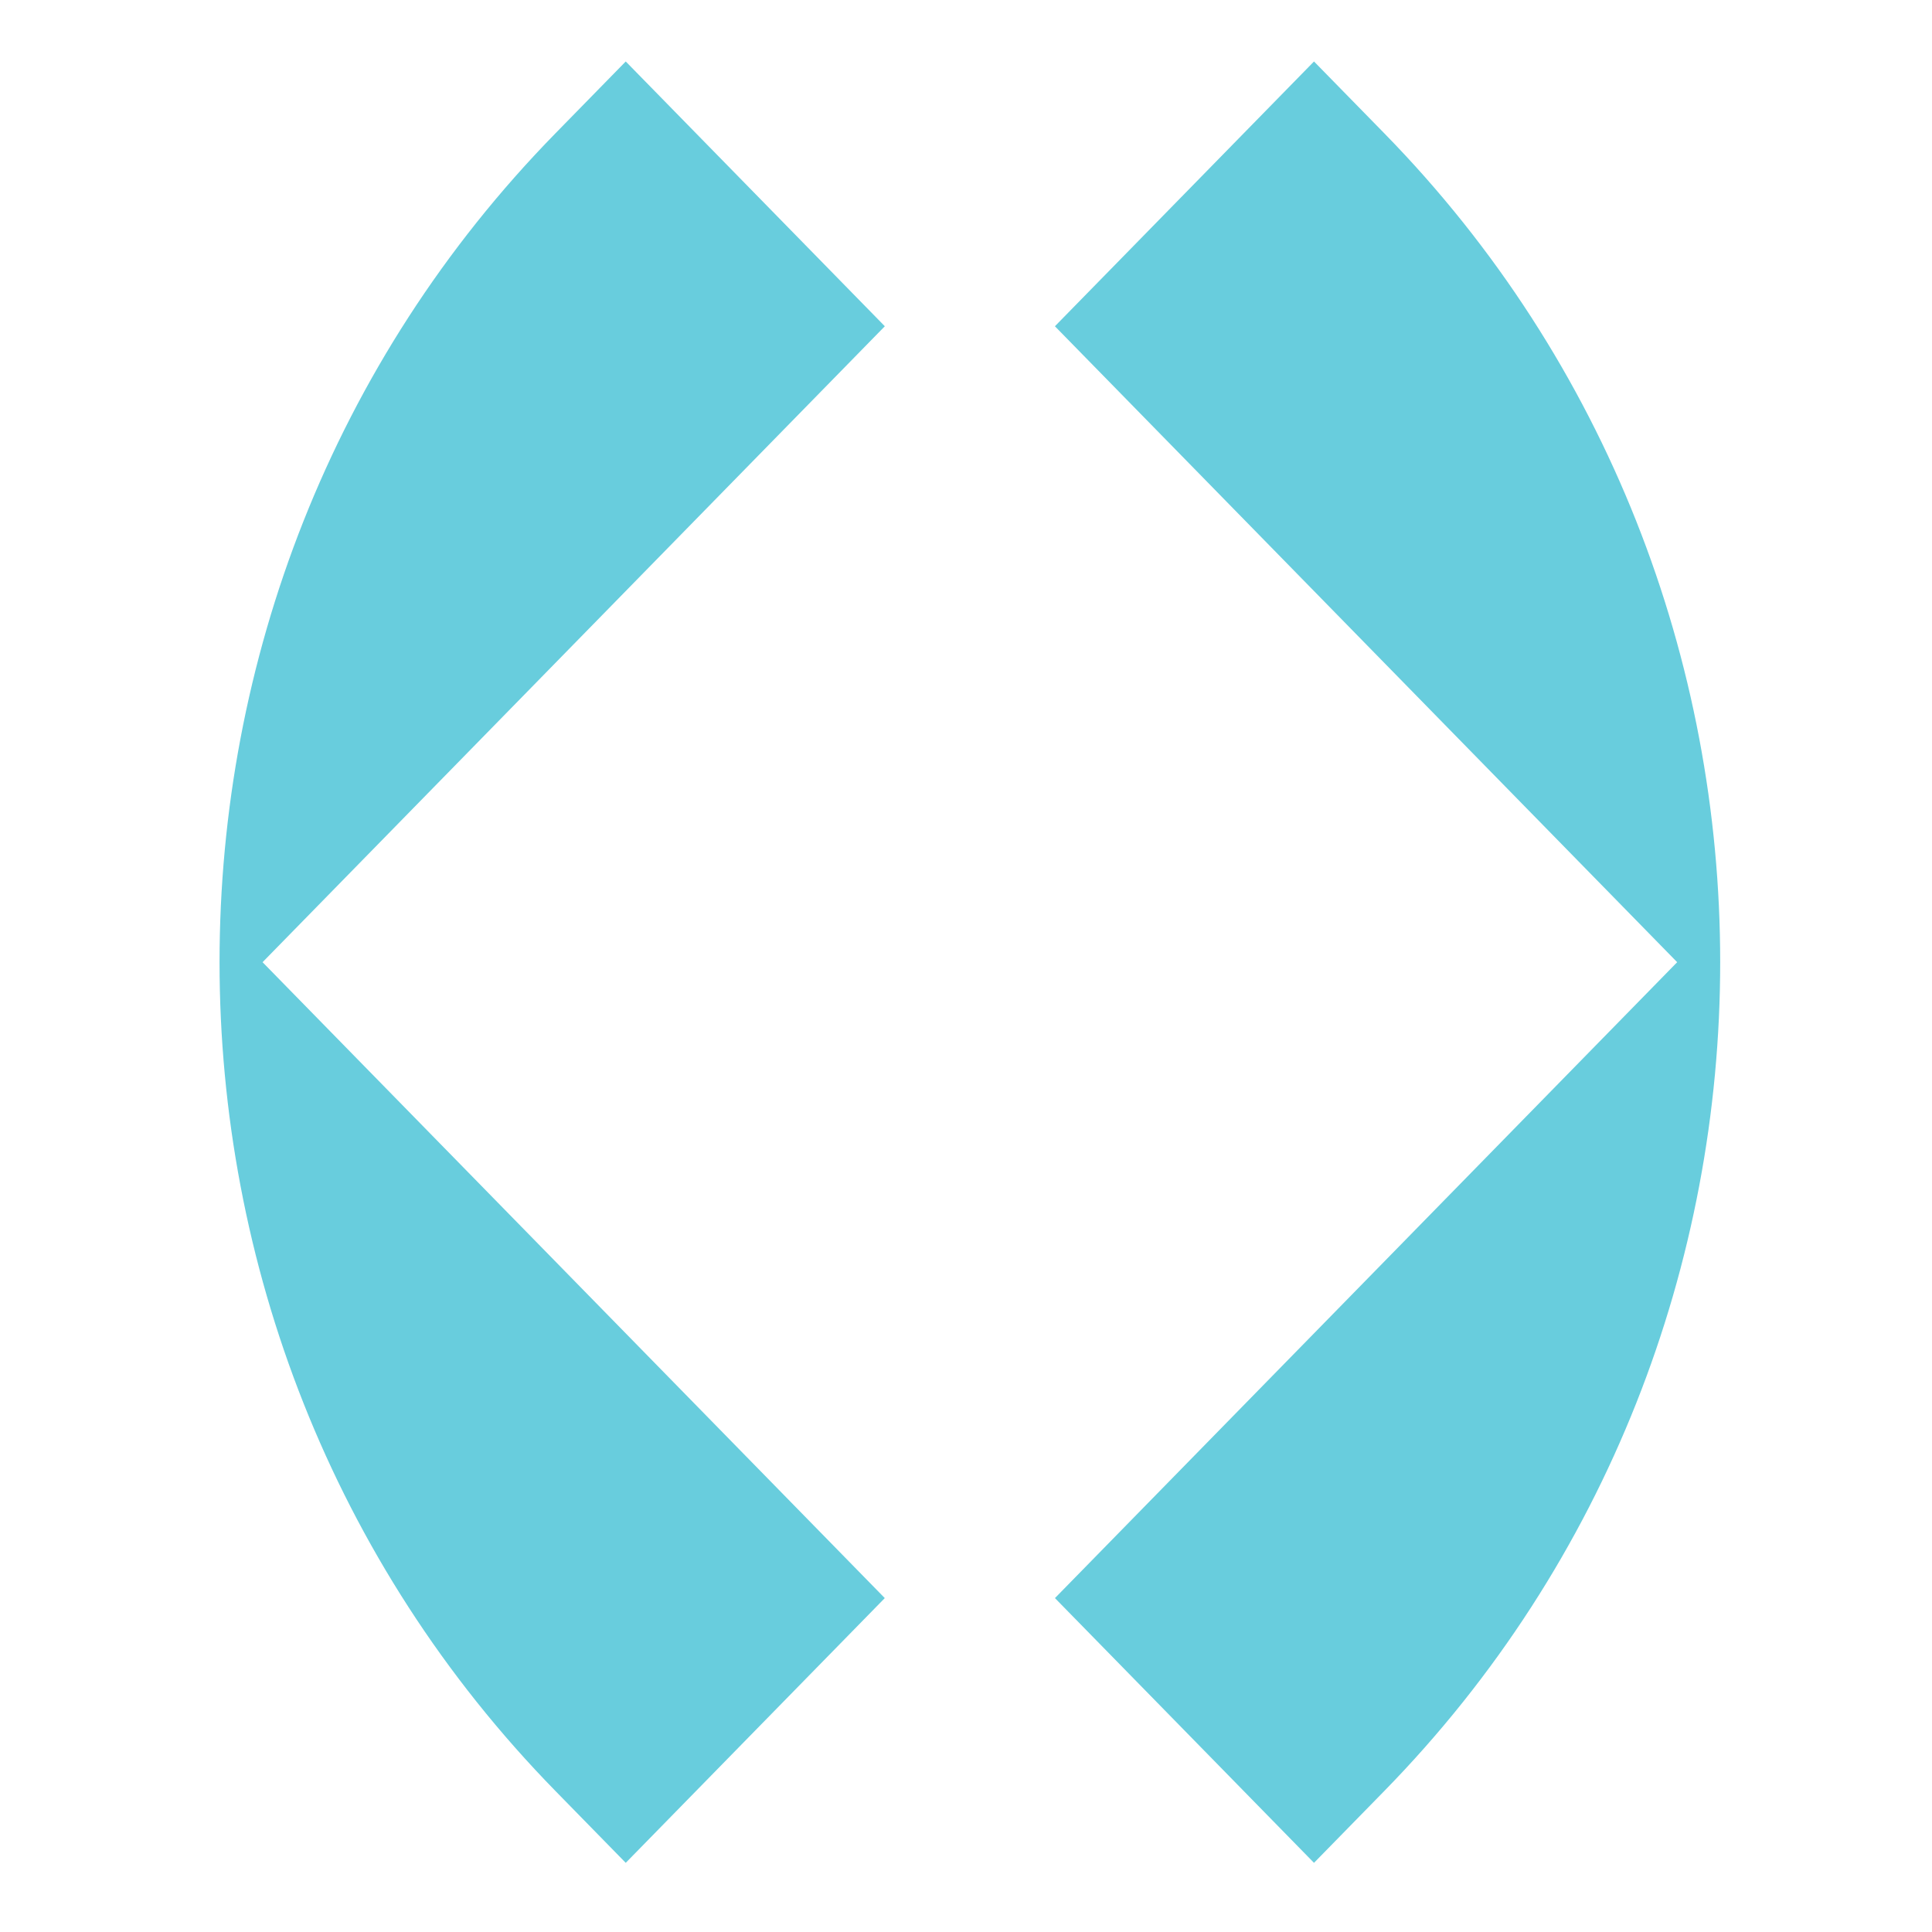 <svg xmlns="http://www.w3.org/2000/svg" width="220" height="220" viewBox="0 0 220 220" fill="none"><path d="M120.129 37.147L149.627 7L157.632 15.181C208.631 67.302 208.631 151.813 157.632 203.943L149.627 212.124L120.129 181.978L190.982 109.567L120.129 37.156V37.147Z" fill="#68CDDD"></path><path d="M100.752 37.147L71.254 7L63.25 15.181C12.25 67.302 12.25 151.813 63.25 203.943L71.254 212.124L100.752 181.978L29.899 109.567L100.752 37.156V37.147Z" fill="#68CDDD"></path></svg>